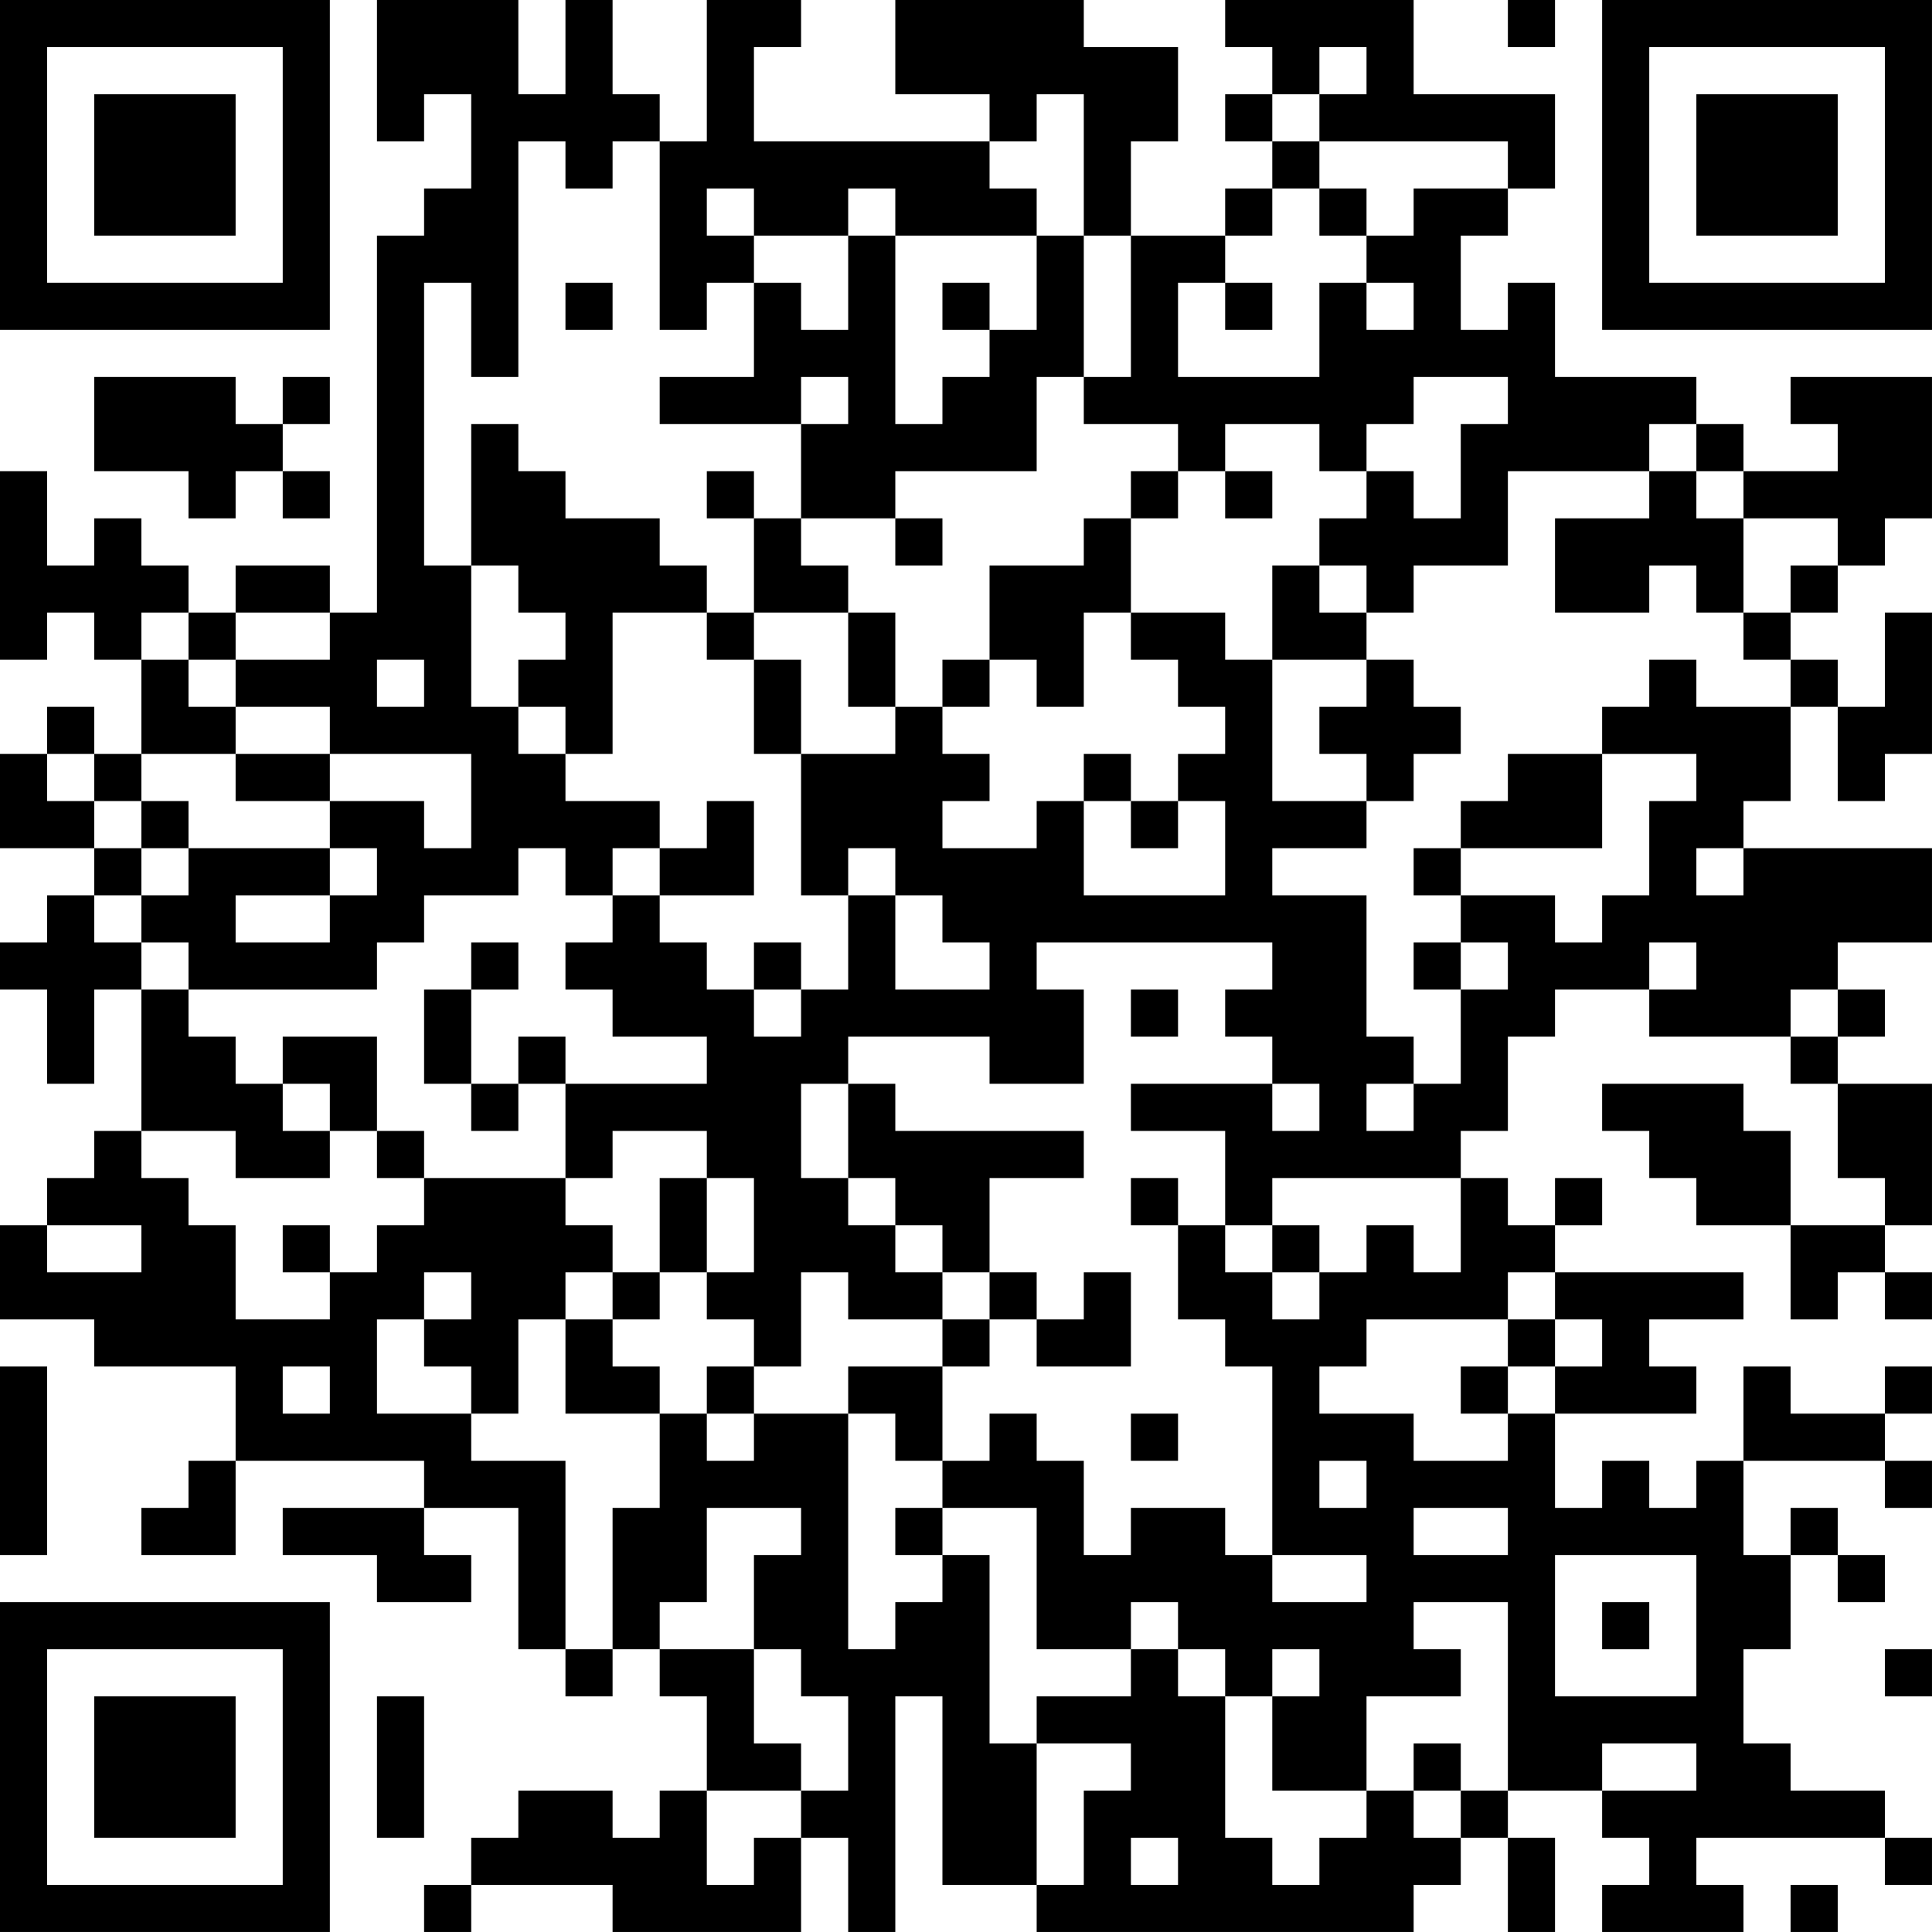 <?xml version="1.0" encoding="UTF-8"?>
<svg xmlns="http://www.w3.org/2000/svg" version="1.1" width="100" height="100" viewBox="0 0 100 100"><rect x="0" y="0" width="100" height="100" fill="#ffffff"/><g transform="scale(2.439)"><g transform="translate(0,0)"><path fill-rule="evenodd" d="M8 0L8 3L9 3L9 2L10 2L10 4L9 4L9 5L8 5L8 13L7 13L7 12L5 12L5 13L4 13L4 12L3 12L3 11L2 11L2 12L1 12L1 10L0 10L0 14L1 14L1 13L2 13L2 14L3 14L3 16L2 16L2 15L1 15L1 16L0 16L0 18L2 18L2 19L1 19L1 20L0 20L0 21L1 21L1 23L2 23L2 21L3 21L3 24L2 24L2 25L1 25L1 26L0 26L0 28L2 28L2 29L5 29L5 31L4 31L4 32L3 32L3 33L5 33L5 31L9 31L9 32L6 32L6 33L8 33L8 34L10 34L10 33L9 33L9 32L11 32L11 35L12 35L12 36L13 36L13 35L14 35L14 36L15 36L15 38L14 38L14 39L13 39L13 38L11 38L11 39L10 39L10 40L9 40L9 41L10 41L10 40L13 40L13 41L17 41L17 39L18 39L18 41L19 41L19 36L20 36L20 40L22 40L22 41L30 41L30 40L31 40L31 39L32 39L32 41L33 41L33 39L32 39L32 38L34 38L34 39L35 39L35 40L34 40L34 41L37 41L37 40L36 40L36 39L40 39L40 40L41 40L41 39L40 39L40 38L38 38L38 37L37 37L37 35L38 35L38 33L39 33L39 34L40 34L40 33L39 33L39 32L38 32L38 33L37 33L37 31L40 31L40 32L41 32L41 31L40 31L40 30L41 30L41 29L40 29L40 30L38 30L38 29L37 29L37 31L36 31L36 32L35 32L35 31L34 31L34 32L33 32L33 30L36 30L36 29L35 29L35 28L37 28L37 27L33 27L33 26L34 26L34 25L33 25L33 26L32 26L32 25L31 25L31 24L32 24L32 22L33 22L33 21L35 21L35 22L38 22L38 23L39 23L39 25L40 25L40 26L38 26L38 24L37 24L37 23L34 23L34 24L35 24L35 25L36 25L36 26L38 26L38 28L39 28L39 27L40 27L40 28L41 28L41 27L40 27L40 26L41 26L41 23L39 23L39 22L40 22L40 21L39 21L39 20L41 20L41 18L37 18L37 17L38 17L38 15L39 15L39 17L40 17L40 16L41 16L41 13L40 13L40 15L39 15L39 14L38 14L38 13L39 13L39 12L40 12L40 11L41 11L41 8L38 8L38 9L39 9L39 10L37 10L37 9L36 9L36 8L33 8L33 6L32 6L32 7L31 7L31 5L32 5L32 4L33 4L33 2L30 2L30 0L26 0L26 1L27 1L27 2L26 2L26 3L27 3L27 4L26 4L26 5L24 5L24 3L25 3L25 1L23 1L23 0L19 0L19 2L21 2L21 3L16 3L16 1L17 1L17 0L15 0L15 3L14 3L14 2L13 2L13 0L12 0L12 2L11 2L11 0ZM32 0L32 1L33 1L33 0ZM28 1L28 2L27 2L27 3L28 3L28 4L27 4L27 5L26 5L26 6L25 6L25 8L28 8L28 6L29 6L29 7L30 7L30 6L29 6L29 5L30 5L30 4L32 4L32 3L28 3L28 2L29 2L29 1ZM22 2L22 3L21 3L21 4L22 4L22 5L19 5L19 4L18 4L18 5L16 5L16 4L15 4L15 5L16 5L16 6L15 6L15 7L14 7L14 3L13 3L13 4L12 4L12 3L11 3L11 8L10 8L10 6L9 6L9 12L10 12L10 15L11 15L11 16L12 16L12 17L14 17L14 18L13 18L13 19L12 19L12 18L11 18L11 19L9 19L9 20L8 20L8 21L4 21L4 20L3 20L3 19L4 19L4 18L7 18L7 19L5 19L5 20L7 20L7 19L8 19L8 18L7 18L7 17L9 17L9 18L10 18L10 16L7 16L7 15L5 15L5 14L7 14L7 13L5 13L5 14L4 14L4 13L3 13L3 14L4 14L4 15L5 15L5 16L3 16L3 17L2 17L2 16L1 16L1 17L2 17L2 18L3 18L3 19L2 19L2 20L3 20L3 21L4 21L4 22L5 22L5 23L6 23L6 24L7 24L7 25L5 25L5 24L3 24L3 25L4 25L4 26L5 26L5 28L7 28L7 27L8 27L8 26L9 26L9 25L12 25L12 26L13 26L13 27L12 27L12 28L11 28L11 30L10 30L10 29L9 29L9 28L10 28L10 27L9 27L9 28L8 28L8 30L10 30L10 31L12 31L12 35L13 35L13 32L14 32L14 30L15 30L15 31L16 31L16 30L18 30L18 35L19 35L19 34L20 34L20 33L21 33L21 37L22 37L22 40L23 40L23 38L24 38L24 37L22 37L22 36L24 36L24 35L25 35L25 36L26 36L26 39L27 39L27 40L28 40L28 39L29 39L29 38L30 38L30 39L31 39L31 38L32 38L32 34L30 34L30 35L31 35L31 36L29 36L29 38L27 38L27 36L28 36L28 35L27 35L27 36L26 36L26 35L25 35L25 34L24 34L24 35L22 35L22 32L20 32L20 31L21 31L21 30L22 30L22 31L23 31L23 33L24 33L24 32L26 32L26 33L27 33L27 34L29 34L29 33L27 33L27 29L26 29L26 28L25 28L25 26L26 26L26 27L27 27L27 28L28 28L28 27L29 27L29 26L30 26L30 27L31 27L31 25L27 25L27 26L26 26L26 24L24 24L24 23L27 23L27 24L28 24L28 23L27 23L27 22L26 22L26 21L27 21L27 20L22 20L22 21L23 21L23 23L21 23L21 22L18 22L18 23L17 23L17 25L18 25L18 26L19 26L19 27L20 27L20 28L18 28L18 27L17 27L17 29L16 29L16 28L15 28L15 27L16 27L16 25L15 25L15 24L13 24L13 25L12 25L12 23L15 23L15 22L13 22L13 21L12 21L12 20L13 20L13 19L14 19L14 20L15 20L15 21L16 21L16 22L17 22L17 21L18 21L18 19L19 19L19 21L21 21L21 20L20 20L20 19L19 19L19 18L18 18L18 19L17 19L17 16L19 16L19 15L20 15L20 16L21 16L21 17L20 17L20 18L22 18L22 17L23 17L23 19L26 19L26 17L25 17L25 16L26 16L26 15L25 15L25 14L24 14L24 13L26 13L26 14L27 14L27 17L29 17L29 18L27 18L27 19L29 19L29 22L30 22L30 23L29 23L29 24L30 24L30 23L31 23L31 21L32 21L32 20L31 20L31 19L33 19L33 20L34 20L34 19L35 19L35 17L36 17L36 16L34 16L34 15L35 15L35 14L36 14L36 15L38 15L38 14L37 14L37 13L38 13L38 12L39 12L39 11L37 11L37 10L36 10L36 9L35 9L35 10L32 10L32 12L30 12L30 13L29 13L29 12L28 12L28 11L29 11L29 10L30 10L30 11L31 11L31 9L32 9L32 8L30 8L30 9L29 9L29 10L28 10L28 9L26 9L26 10L25 10L25 9L23 9L23 8L24 8L24 5L23 5L23 2ZM28 4L28 5L29 5L29 4ZM18 5L18 7L17 7L17 6L16 6L16 8L14 8L14 9L17 9L17 11L16 11L16 10L15 10L15 11L16 11L16 13L15 13L15 12L14 12L14 11L12 11L12 10L11 10L11 9L10 9L10 12L11 12L11 13L12 13L12 14L11 14L11 15L12 15L12 16L13 16L13 13L15 13L15 14L16 14L16 16L17 16L17 14L16 14L16 13L18 13L18 15L19 15L19 13L18 13L18 12L17 12L17 11L19 11L19 12L20 12L20 11L19 11L19 10L22 10L22 8L23 8L23 5L22 5L22 7L21 7L21 6L20 6L20 7L21 7L21 8L20 8L20 9L19 9L19 5ZM12 6L12 7L13 7L13 6ZM26 6L26 7L27 7L27 6ZM2 8L2 10L4 10L4 11L5 11L5 10L6 10L6 11L7 11L7 10L6 10L6 9L7 9L7 8L6 8L6 9L5 9L5 8ZM17 8L17 9L18 9L18 8ZM24 10L24 11L23 11L23 12L21 12L21 14L20 14L20 15L21 15L21 14L22 14L22 15L23 15L23 13L24 13L24 11L25 11L25 10ZM26 10L26 11L27 11L27 10ZM35 10L35 11L33 11L33 13L35 13L35 12L36 12L36 13L37 13L37 11L36 11L36 10ZM27 12L27 14L29 14L29 15L28 15L28 16L29 16L29 17L30 17L30 16L31 16L31 15L30 15L30 14L29 14L29 13L28 13L28 12ZM8 14L8 15L9 15L9 14ZM5 16L5 17L7 17L7 16ZM23 16L23 17L24 17L24 18L25 18L25 17L24 17L24 16ZM32 16L32 17L31 17L31 18L30 18L30 19L31 19L31 18L34 18L34 16ZM3 17L3 18L4 18L4 17ZM15 17L15 18L14 18L14 19L16 19L16 17ZM36 18L36 19L37 19L37 18ZM10 20L10 21L9 21L9 23L10 23L10 24L11 24L11 23L12 23L12 22L11 22L11 23L10 23L10 21L11 21L11 20ZM16 20L16 21L17 21L17 20ZM30 20L30 21L31 21L31 20ZM35 20L35 21L36 21L36 20ZM24 21L24 22L25 22L25 21ZM38 21L38 22L39 22L39 21ZM6 22L6 23L7 23L7 24L8 24L8 25L9 25L9 24L8 24L8 22ZM18 23L18 25L19 25L19 26L20 26L20 27L21 27L21 28L20 28L20 29L18 29L18 30L19 30L19 31L20 31L20 29L21 29L21 28L22 28L22 29L24 29L24 27L23 27L23 28L22 28L22 27L21 27L21 25L23 25L23 24L19 24L19 23ZM14 25L14 27L13 27L13 28L12 28L12 30L14 30L14 29L13 29L13 28L14 28L14 27L15 27L15 25ZM24 25L24 26L25 26L25 25ZM1 26L1 27L3 27L3 26ZM6 26L6 27L7 27L7 26ZM27 26L27 27L28 27L28 26ZM32 27L32 28L29 28L29 29L28 29L28 30L30 30L30 31L32 31L32 30L33 30L33 29L34 29L34 28L33 28L33 27ZM32 28L32 29L31 29L31 30L32 30L32 29L33 29L33 28ZM0 29L0 33L1 33L1 29ZM6 29L6 30L7 30L7 29ZM15 29L15 30L16 30L16 29ZM24 30L24 31L25 31L25 30ZM28 31L28 32L29 32L29 31ZM15 32L15 34L14 34L14 35L16 35L16 37L17 37L17 38L15 38L15 40L16 40L16 39L17 39L17 38L18 38L18 36L17 36L17 35L16 35L16 33L17 33L17 32ZM19 32L19 33L20 33L20 32ZM30 32L30 33L32 33L32 32ZM33 33L33 36L36 36L36 33ZM34 34L34 35L35 35L35 34ZM40 35L40 36L41 36L41 35ZM8 36L8 39L9 39L9 36ZM30 37L30 38L31 38L31 37ZM34 37L34 38L36 38L36 37ZM24 39L24 40L25 40L25 39ZM38 40L38 41L39 41L39 40ZM0 0L0 7L7 7L7 0ZM1 1L1 6L6 6L6 1ZM2 2L2 5L5 5L5 2ZM34 0L34 7L41 7L41 0ZM35 1L35 6L40 6L40 1ZM36 2L36 5L39 5L39 2ZM0 34L0 41L7 41L7 34ZM1 35L1 40L6 40L6 35ZM2 36L2 39L5 39L5 36Z" fill="#000000"/></g></g></svg>
